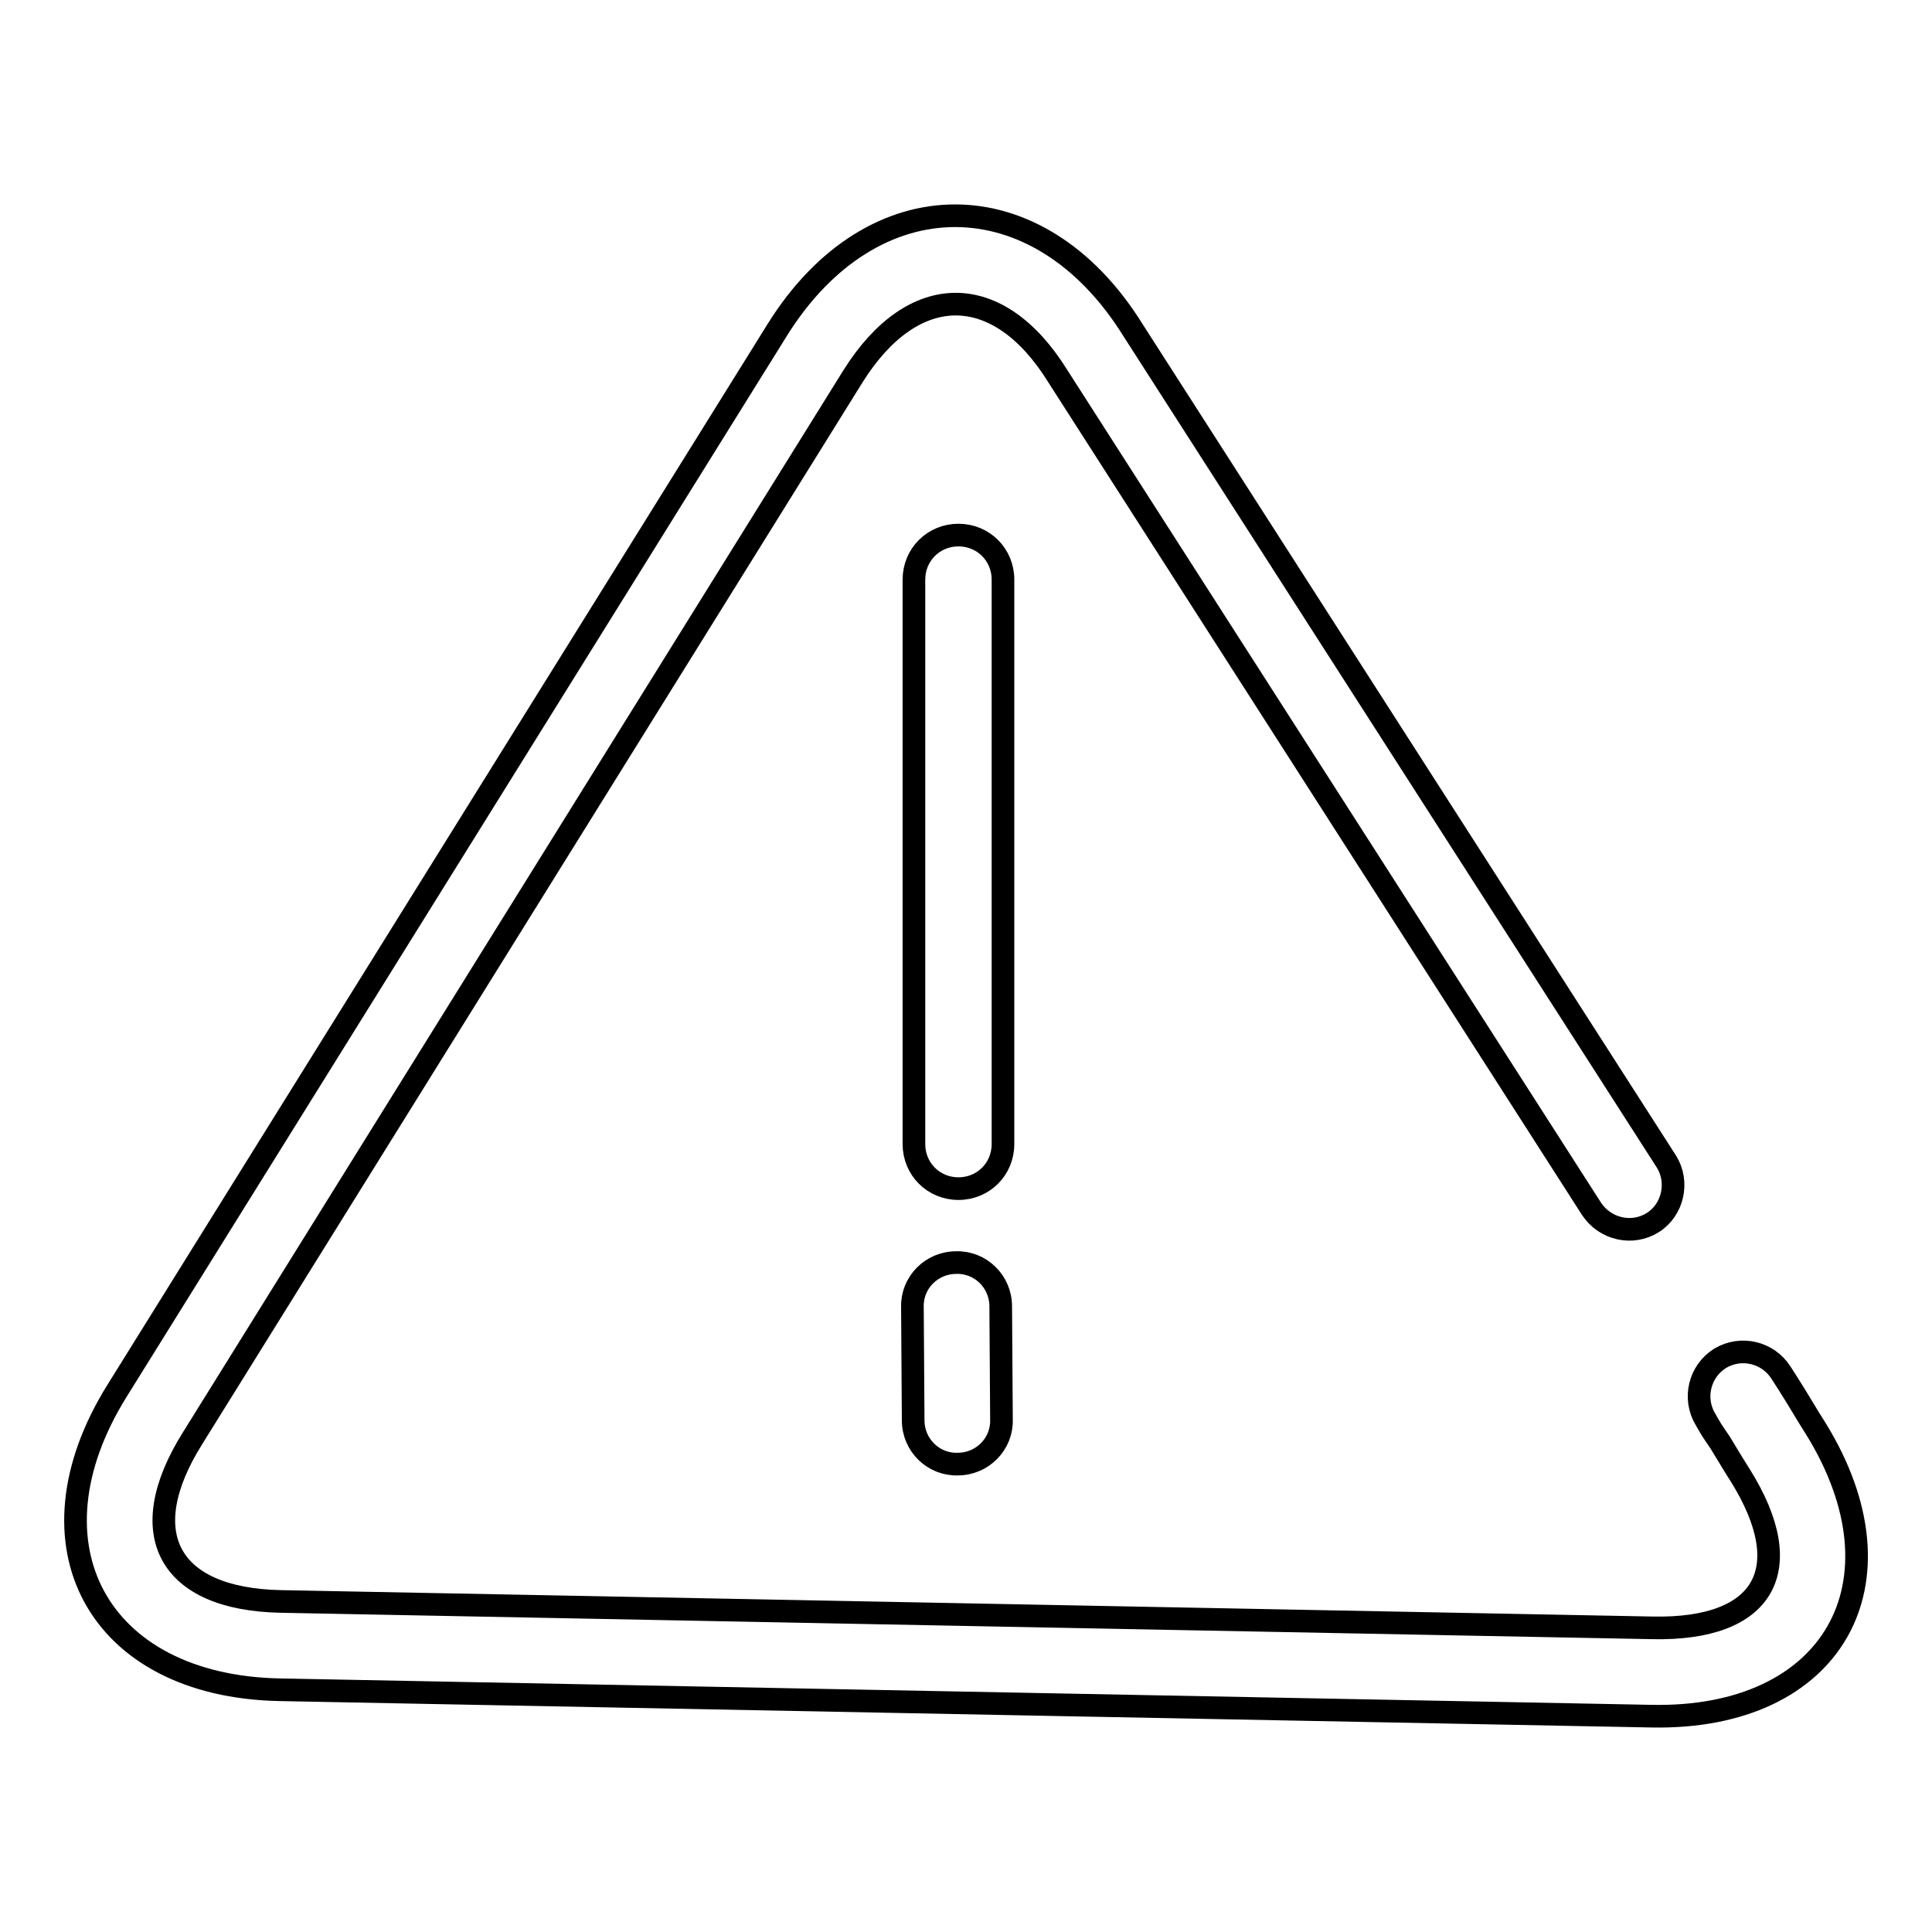 <?xml version="1.0" encoding="utf-8"?>
<!-- Svg Vector Icons : http://www.onlinewebfonts.com/icon -->
<!DOCTYPE svg PUBLIC "-//W3C//DTD SVG 1.1//EN" "http://www.w3.org/Graphics/SVG/1.1/DTD/svg11.dtd">
<svg version="1.1" xmlns="http://www.w3.org/2000/svg" xmlns:xlink="http://www.w3.org/1999/xlink" x="0px" y="0px" viewBox="0 0 256 256" enable-background="new 0 0 256 256" xml:space="preserve">
<g><g><path stroke-width="3" fill-opacity="0" stroke="#000000"  d="M150.1,43.7c-12.5-20.1-34.5-20.2-47.1,0L15.5,184.3C2.8,204.7,13,223.4,37,223.9l181.8,3.5c24.1,0.5,34.4-17.7,21.8-38.1c-0.7-1.1-0.7-1.1-2.7-4.4c-1-1.6-1-1.6-1.9-3c-1.7-2.7-5.3-3.6-8.1-1.9c-2.7,1.7-3.6,5.3-1.9,8.1c0.8,1.4,0.8,1.4,1.9,3c2,3.3,2,3.3,2.7,4.4c7.8,12.5,3.2,20.5-11.6,20.2l-181.8-3.5c-14.9-0.3-19.6-9-11.7-21.6L113,49.9c8-12.8,19.3-12.8,27.2,0l70.7,110.3c1.8,2.7,5.4,3.5,8.1,1.8c2.7-1.7,3.5-5.4,1.8-8.1L150.1,43.7z"/><path stroke-width="3" fill-opacity="0" stroke="#000000"  d="M121.1,151.6c0,3.3,2.6,5.9,5.9,5.9s5.9-2.6,5.9-5.9V76.8c0-3.3-2.6-5.9-5.9-5.9s-5.9,2.6-5.9,5.9V151.6z"/><path stroke-width="3" fill-opacity="0" stroke="#000000"  d="M121,188.2c0,3.3,2.7,5.9,5.9,5.8c3.3,0,5.9-2.7,5.8-5.9l-0.1-15c0-3.3-2.7-5.9-5.9-5.8c-3.3,0-5.9,2.7-5.8,5.9L121,188.2z"/></g></g>
</svg>